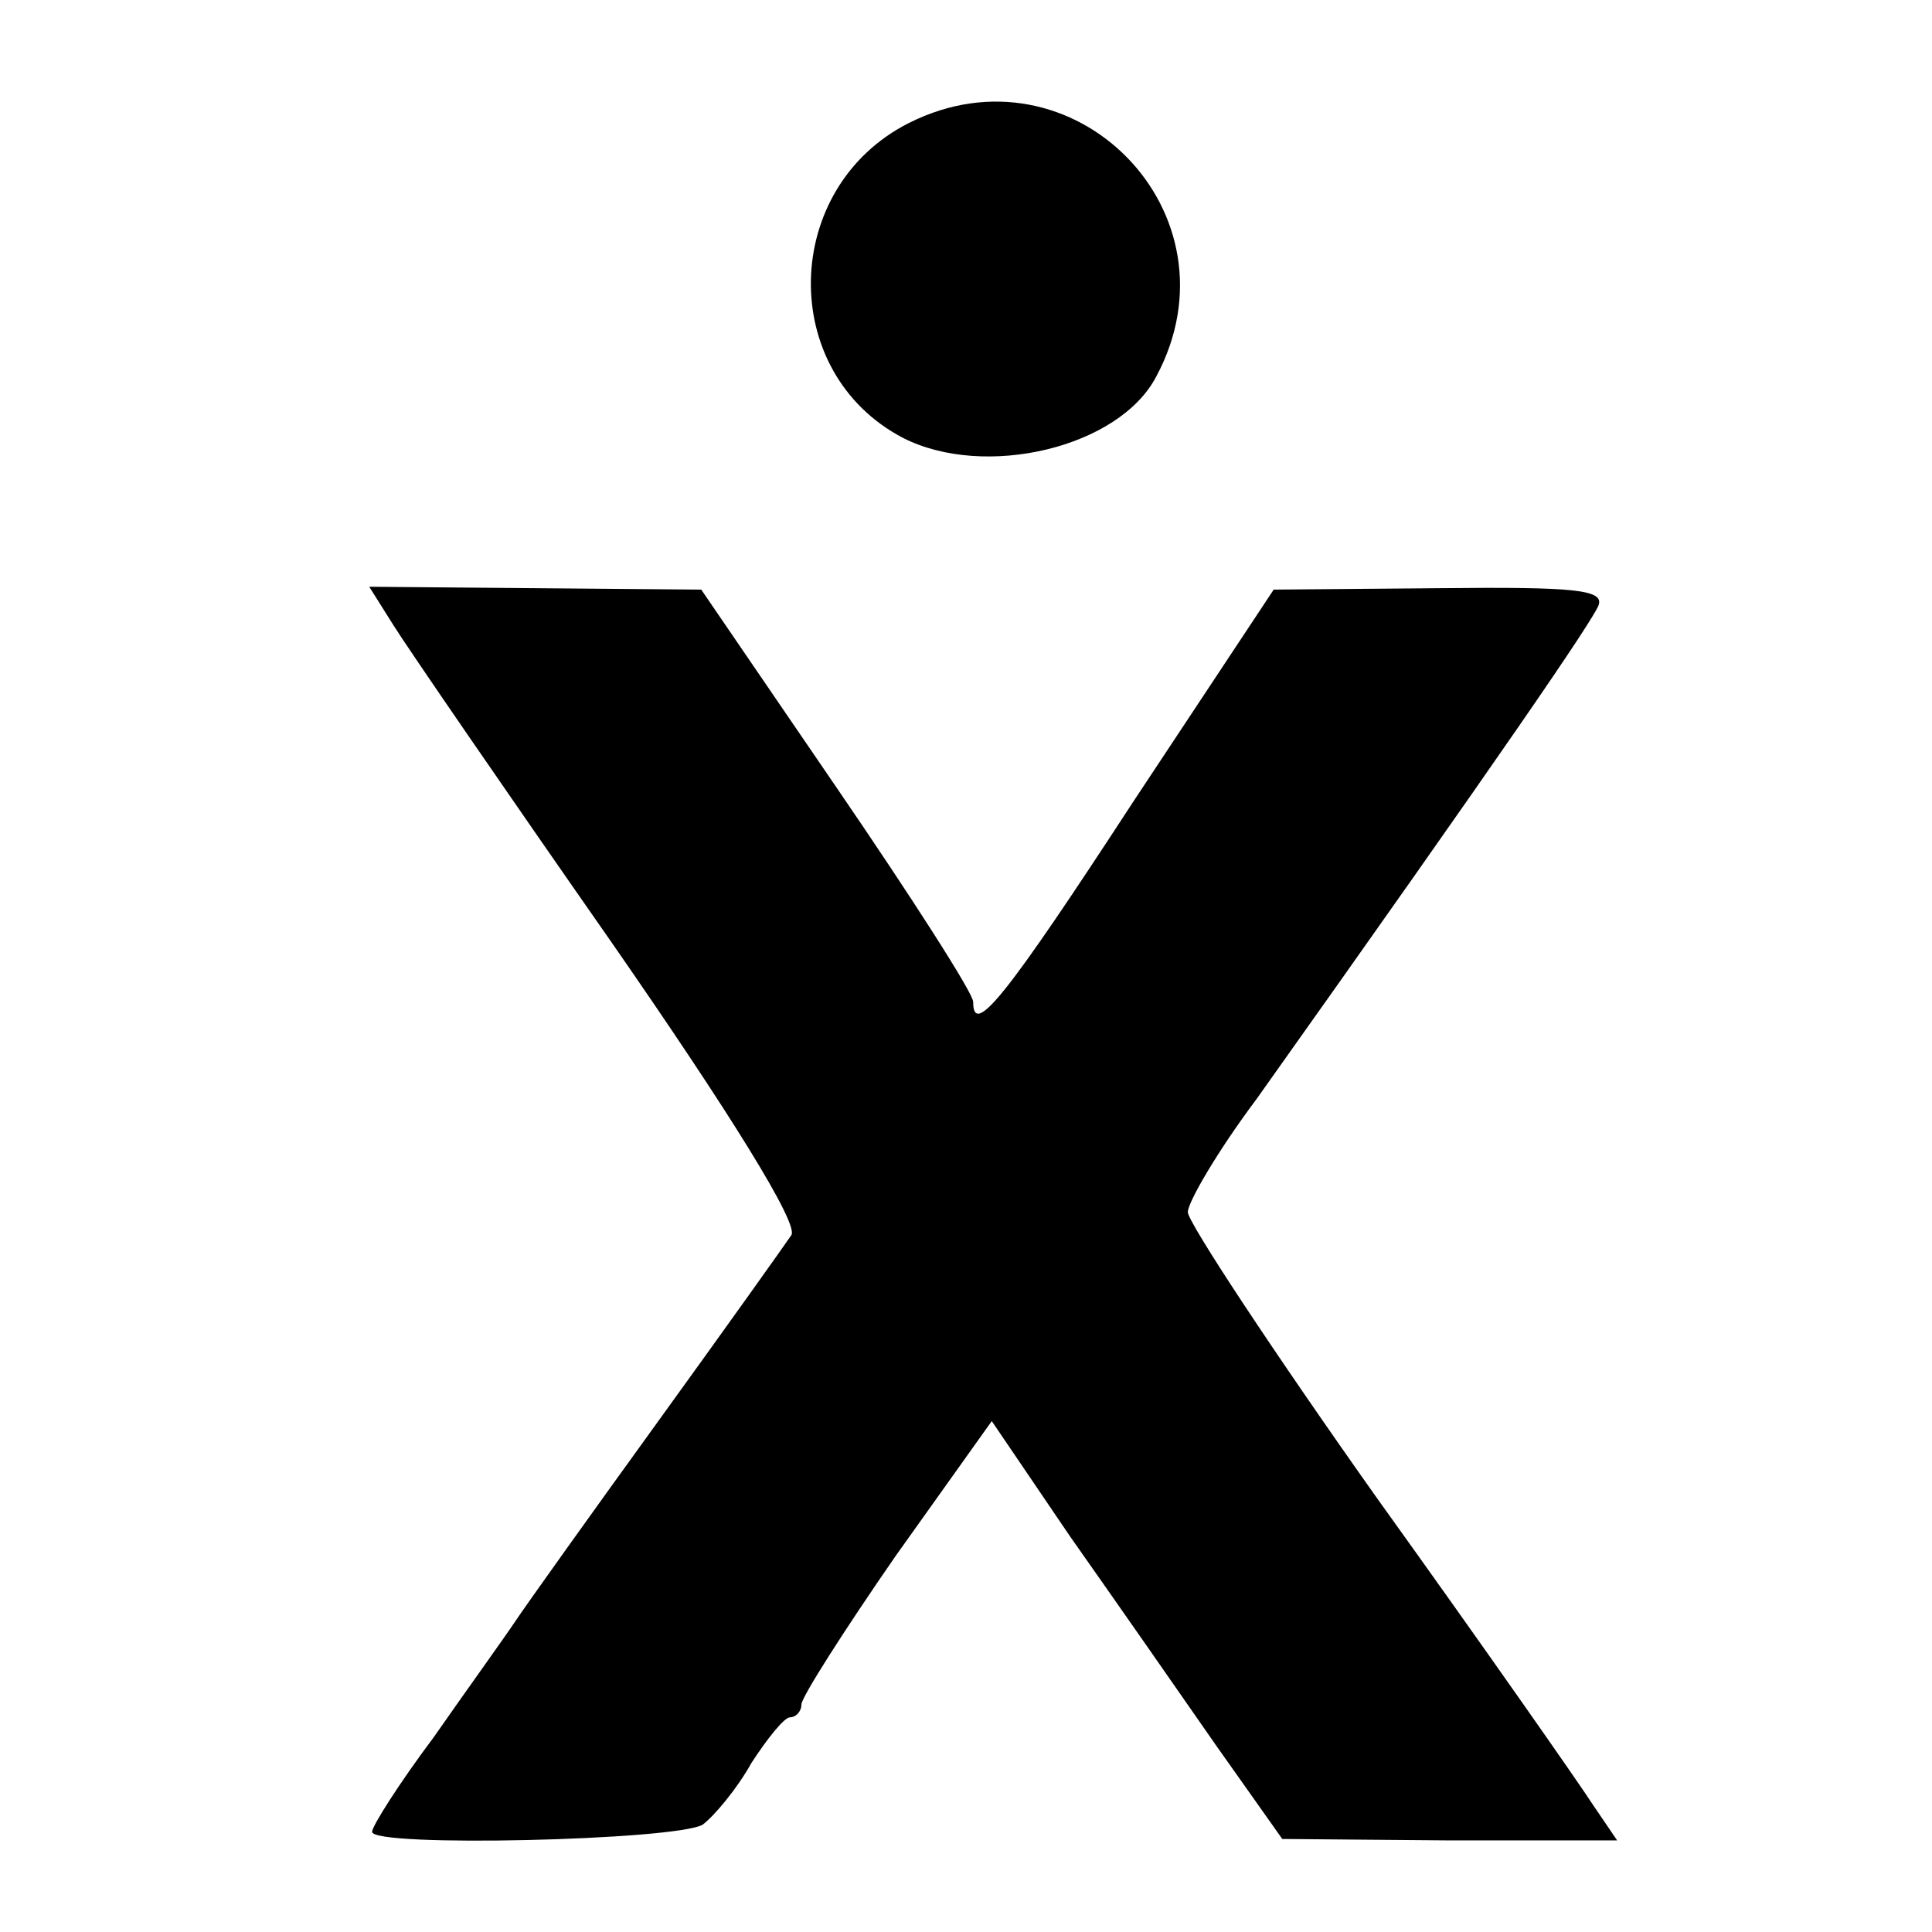 <?xml version="1.0" standalone="no"?>
<!DOCTYPE svg PUBLIC "-//W3C//DTD SVG 20010904//EN"
 "http://www.w3.org/TR/2001/REC-SVG-20010904/DTD/svg10.dtd">
<svg version="1.0" xmlns="http://www.w3.org/2000/svg"
 width="135pt" height="135pt" viewBox="0 0 135 135"
 preserveAspectRatio="xMidYMid meet">
<g transform="translate(0,135) scale(0.1,-0.1)"
fill="#000000" stroke="none">
<path d="M635 1264 c-89 -45 -92 -174 -4 -220 57 -29 151 -7 177 43 61 114
-58 235 -173 177z"/>
<path d="M275 913 c10 -16 78 -115 152 -221 84 -121 131 -197 126 -205 -4 -6
-46 -65 -93 -130 -47 -65 -92 -128 -100 -140 -8 -12 -34 -48 -57 -81 -24 -32
-43 -62 -43 -66 0 -11 212 -6 231 5 8 6 24 25 34 43 11 17 23 32 27 32 4 0 8
4 8 9 0 5 30 52 66 104 l67 94 55 -81 c31 -44 77 -110 102 -146 l46 -65 117
-1 117 0 -17 25 c-9 14 -76 110 -150 213 -73 103 -133 194 -133 201 0 7 21 43
48 79 174 245 234 333 239 345 4 11 -17 13 -111 12 l-116 -1 -98 -148 c-90
-138 -112 -165 -112 -140 0 6 -43 73 -95 149 l-95 139 -116 1 -116 1 17 -27z"/>
</g>
</svg>
